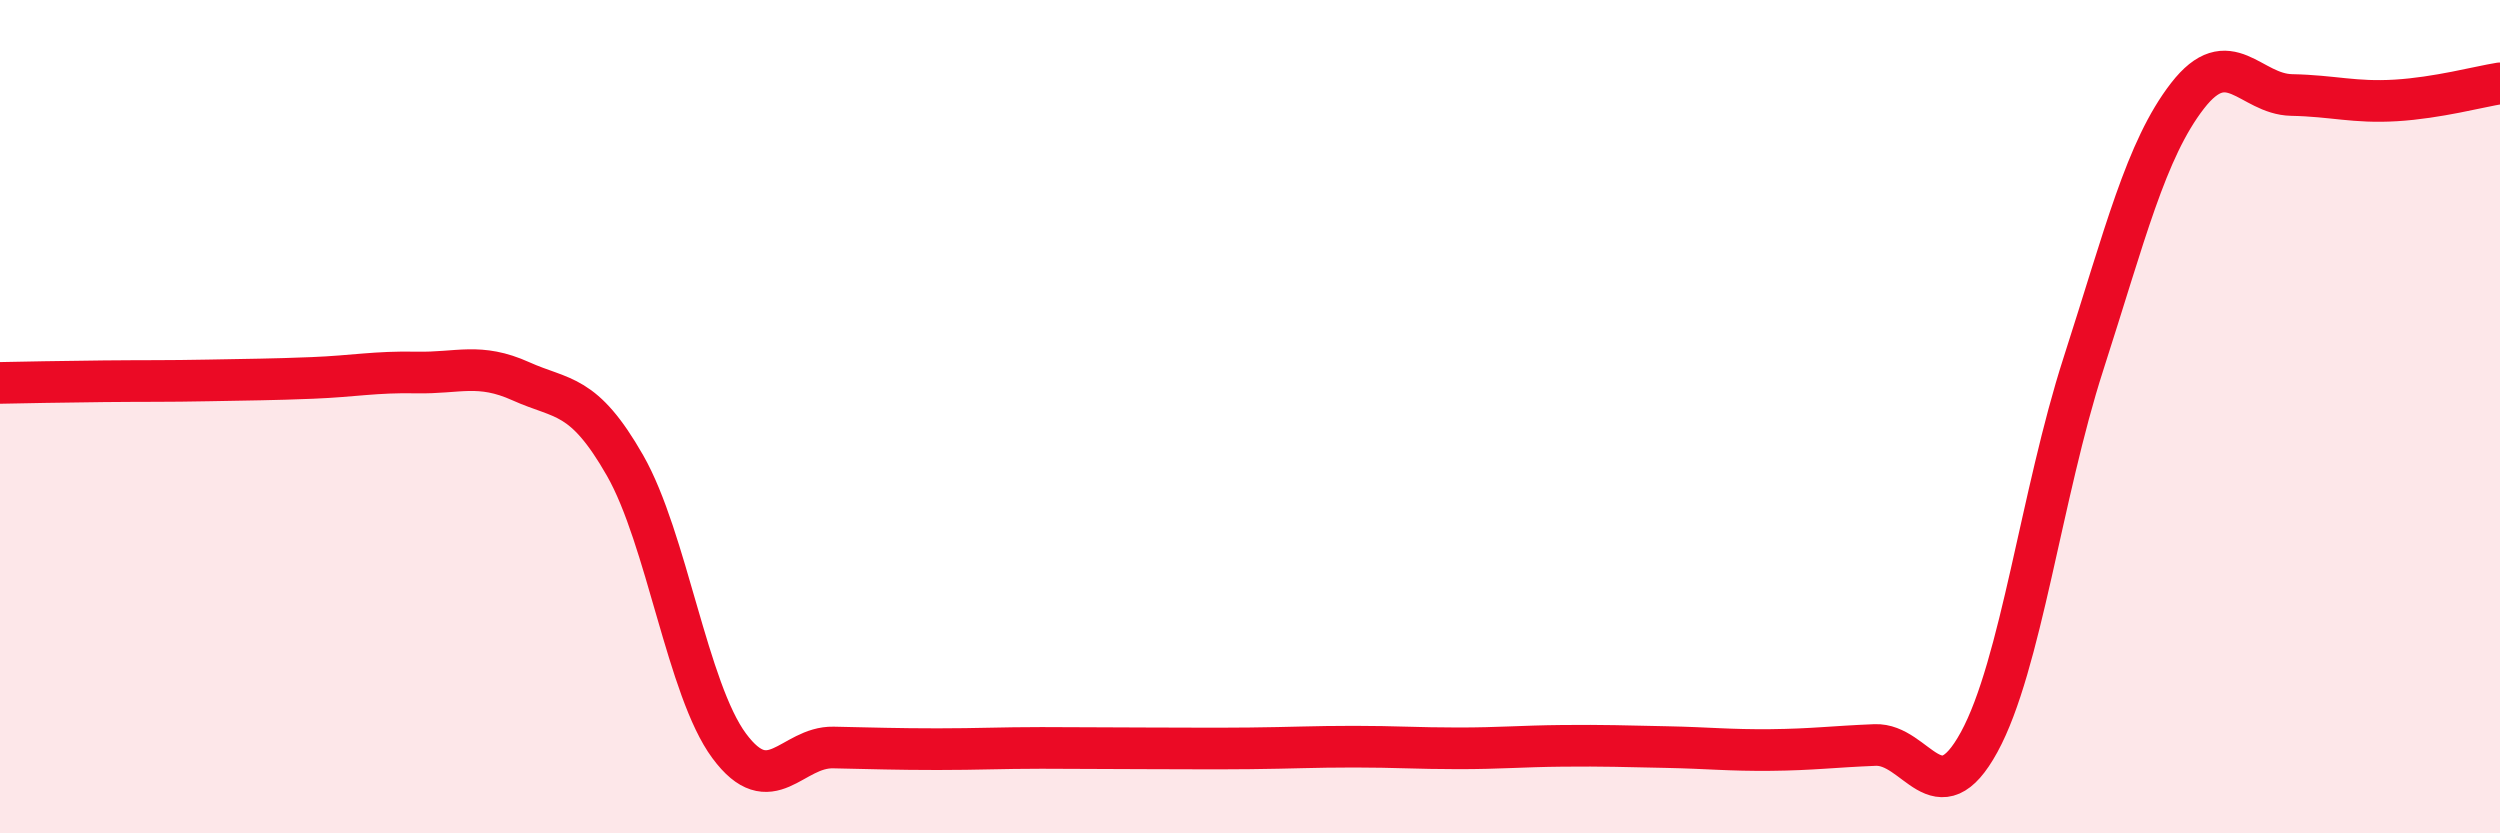 
    <svg width="60" height="20" viewBox="0 0 60 20" xmlns="http://www.w3.org/2000/svg">
      <path
        d="M 0,9.19 C 0.5,9.18 1.5,9.16 2.5,9.15 C 3.5,9.14 4,9.15 5,9.13 C 6,9.11 6.5,9.11 7.5,9.07 C 8.5,9.03 9,8.92 10,8.94 C 11,8.96 11.5,8.7 12.5,9.15 C 13.5,9.6 14,9.42 15,11.17 C 16,12.92 16.5,16.55 17.5,17.9 C 18.5,19.25 19,17.92 20,17.94 C 21,17.96 21.5,17.98 22.5,17.98 C 23.5,17.98 24,17.95 25,17.95 C 26,17.95 26.5,17.96 27.5,17.96 C 28.5,17.96 29,17.97 30,17.96 C 31,17.95 31.5,17.92 32.5,17.92 C 33.5,17.92 34,17.96 35,17.96 C 36,17.96 36.5,17.91 37.5,17.9 C 38.5,17.89 39,17.91 40,17.93 C 41,17.95 41.5,18.01 42.5,18 C 43.5,17.99 44,17.92 45,17.88 C 46,17.84 46.5,19.64 47.5,17.81 C 48.5,15.98 49,11.84 50,8.74 C 51,5.64 51.5,3.59 52.5,2.3 C 53.5,1.01 54,2.26 55,2.28 C 56,2.3 56.5,2.47 57.5,2.41 C 58.5,2.35 59.5,2.08 60,2L60 20L0 20Z"
        fill="#EB0A25"
        opacity="0.1"
        stroke-linecap="round"
        stroke-linejoin="round"
      />
      <path
        d="M 0,9.19 C 0.5,9.18 1.5,9.16 2.5,9.15 C 3.5,9.14 4,9.15 5,9.13 C 6,9.11 6.5,9.11 7.5,9.07 C 8.5,9.03 9,8.92 10,8.94 C 11,8.96 11.5,8.7 12.5,9.15 C 13.5,9.6 14,9.42 15,11.17 C 16,12.92 16.5,16.55 17.5,17.9 C 18.5,19.25 19,17.92 20,17.94 C 21,17.96 21.5,17.98 22.5,17.98 C 23.5,17.98 24,17.95 25,17.95 C 26,17.95 26.5,17.96 27.5,17.96 C 28.5,17.96 29,17.97 30,17.96 C 31,17.95 31.5,17.92 32.5,17.92 C 33.5,17.92 34,17.96 35,17.96 C 36,17.96 36.5,17.91 37.5,17.9 C 38.5,17.89 39,17.91 40,17.93 C 41,17.95 41.5,18.01 42.5,18 C 43.5,17.99 44,17.92 45,17.88 C 46,17.84 46.5,19.64 47.5,17.81 C 48.5,15.98 49,11.84 50,8.74 C 51,5.64 51.5,3.59 52.5,2.3 C 53.5,1.01 54,2.26 55,2.28 C 56,2.3 56.5,2.47 57.5,2.41 C 58.5,2.35 59.5,2.08 60,2"
        stroke="#EB0A25"
        stroke-width="1"
        fill="none"
        stroke-linecap="round"
        stroke-linejoin="round"
      />
    </svg>
  